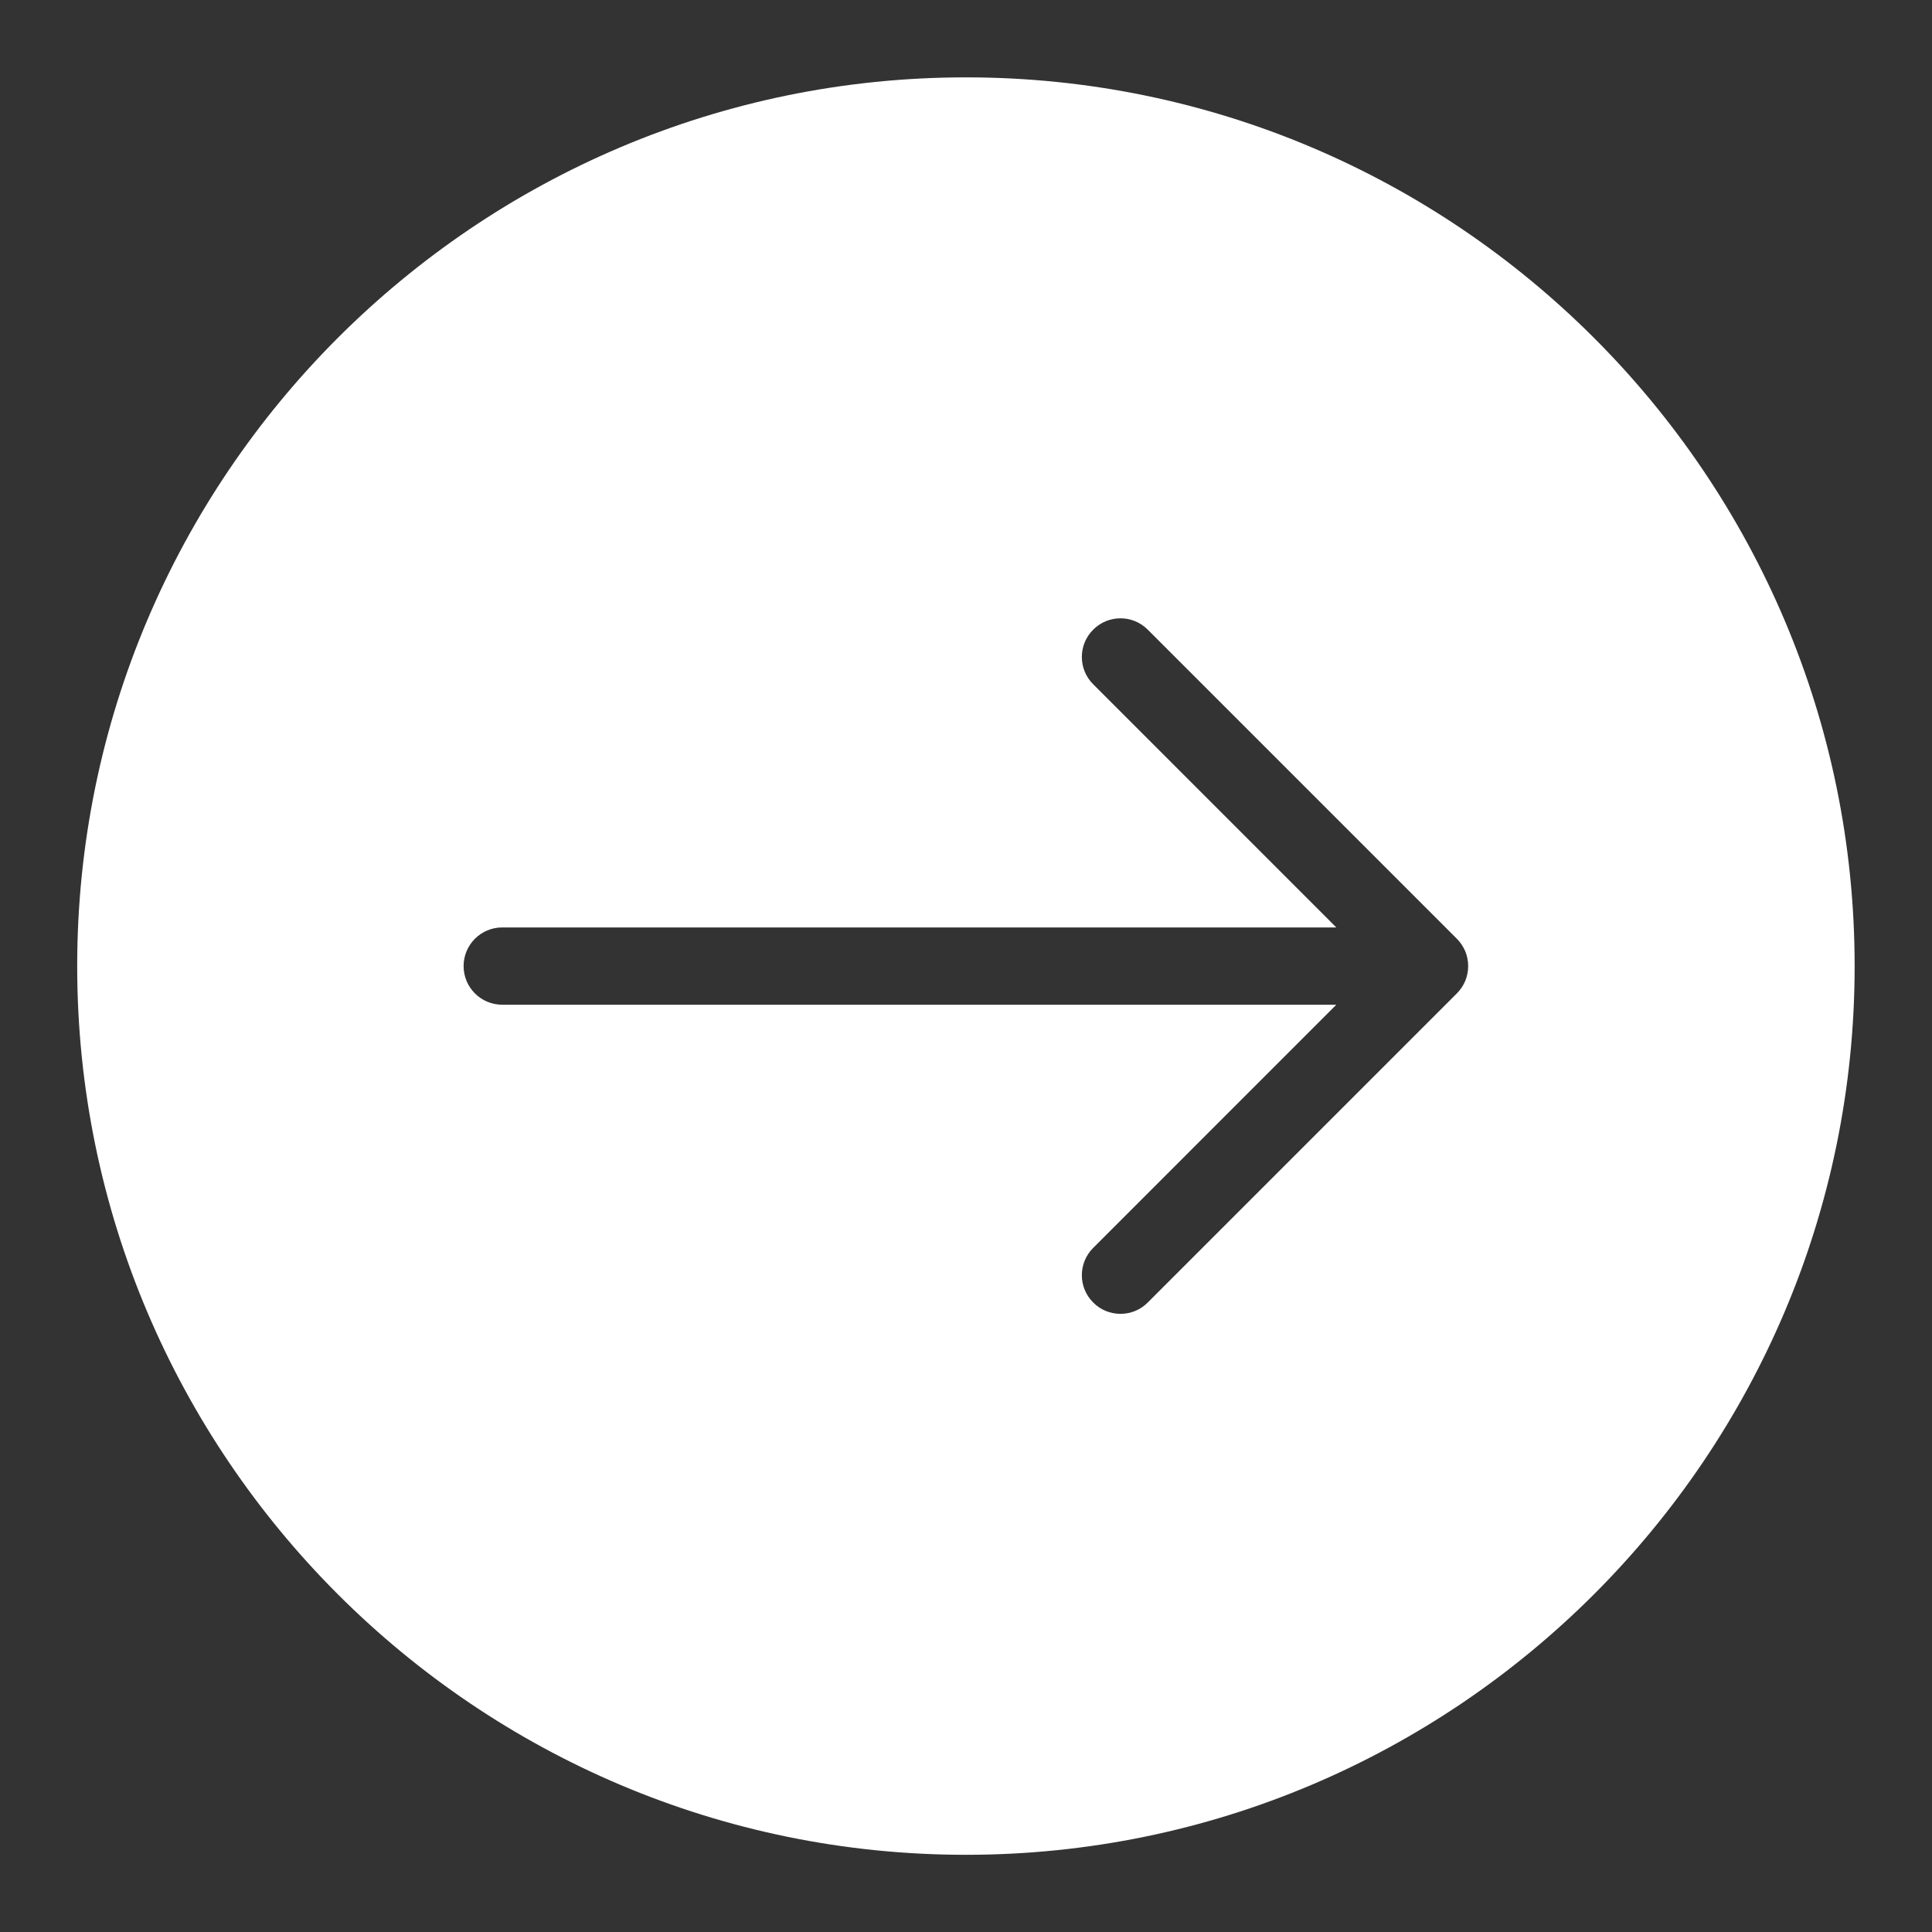 <svg width="24" height="24" viewBox="0 0 24 24" fill="none" xmlns="http://www.w3.org/2000/svg">
<rect x="0" y="0" width="24" height="24" fill="#333333" stroke="none"/>
<g clip-path="url(#clip0_2428_7153)">
<path d="M11.999 0.961C18.087 0.961 23.039 5.913 23.039 12.001C23.039 18.089 18.087 23.041 11.999 23.041C5.911 23.041 0.959 18.089 0.959 12.001C0.959 5.913 5.911 0.961 11.999 0.961ZM6.239 12.481H16.6L13.58 15.502C13.392 15.689 13.392 15.993 13.58 16.18C13.673 16.274 13.795 16.321 13.919 16.321C14.043 16.321 14.165 16.274 14.258 16.18L18.098 12.34C18.143 12.295 18.177 12.243 18.202 12.185C18.25 12.067 18.25 11.935 18.202 11.817C18.177 11.759 18.143 11.707 18.098 11.662L14.258 7.822C14.071 7.634 13.767 7.634 13.58 7.822C13.392 8.009 13.392 8.313 13.58 8.5L16.6 11.521H6.239C5.973 11.521 5.759 11.737 5.759 12.001C5.759 12.265 5.973 12.481 6.239 12.481Z" fill="white"/>
</g>
<defs>
<clipPath id="clip0_2428_7153">
<rect width="24" height="24" fill="white"/>
</clipPath>
</defs>
</svg>
